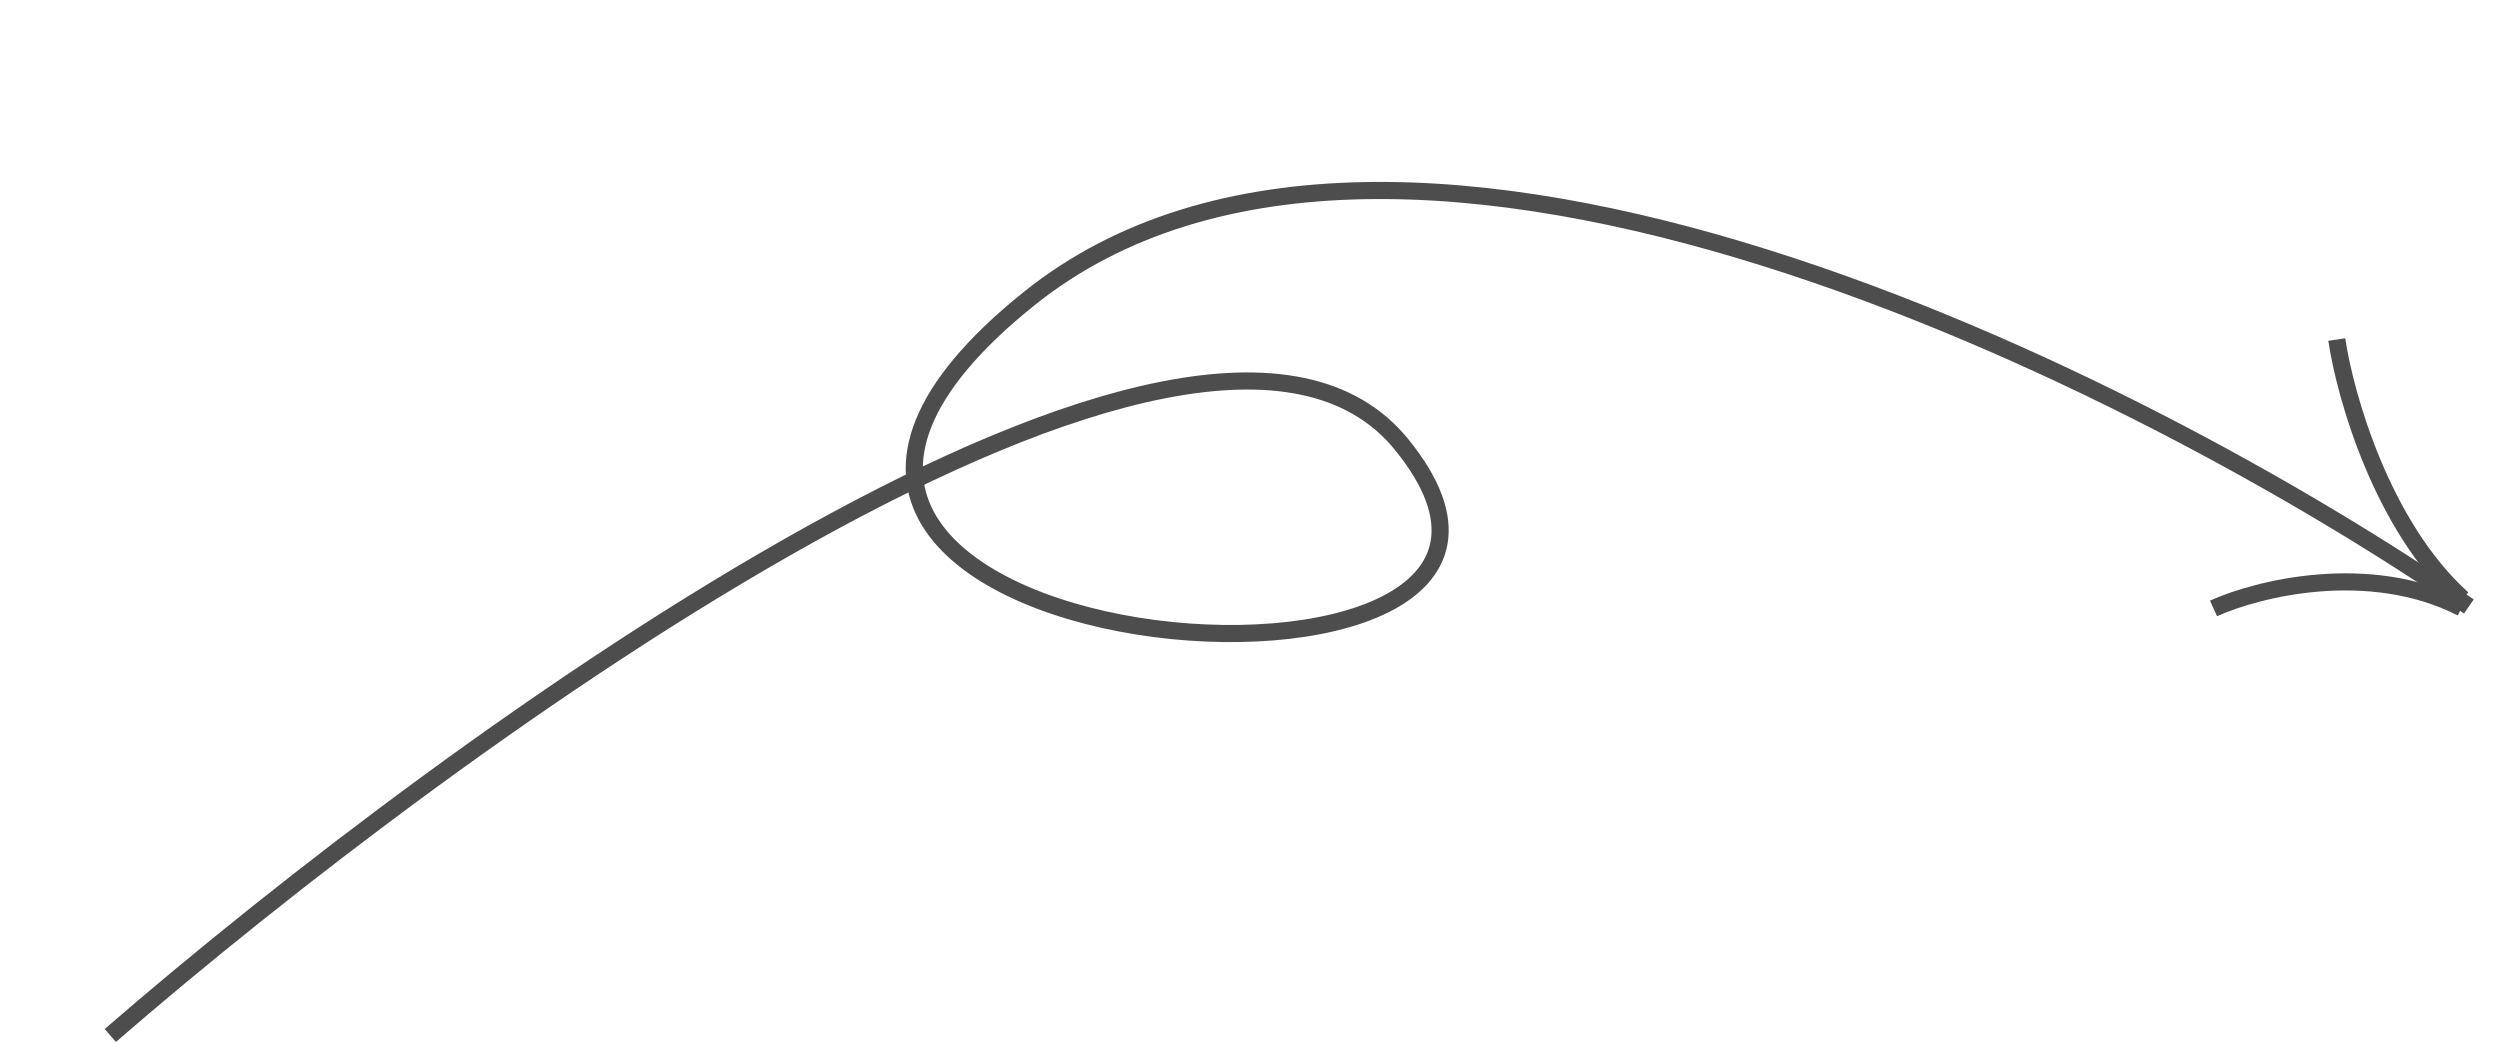 <?xml version="1.0" encoding="UTF-8"?> <svg xmlns="http://www.w3.org/2000/svg" width="73" height="31" viewBox="0 0 73 31" fill="none"> <path d="M3.221 30.236C13.337 21.464 35.041 5.732 40.927 12.98C48.284 22.04 16.636 19.478 30.051 8.719C40.782 0.112 62.549 11.127 72.091 17.709" stroke="#4D4D4D" stroke-width="0.5"></path> <path d="M64.635 17.766C65.92 17.185 69.168 16.369 71.879 17.748" stroke="#4D4D4D" stroke-width="0.5"></path> <path d="M68.234 9.914C68.476 11.551 69.55 15.357 71.908 17.485" stroke="#4D4D4D" stroke-width="0.5"></path> </svg> 